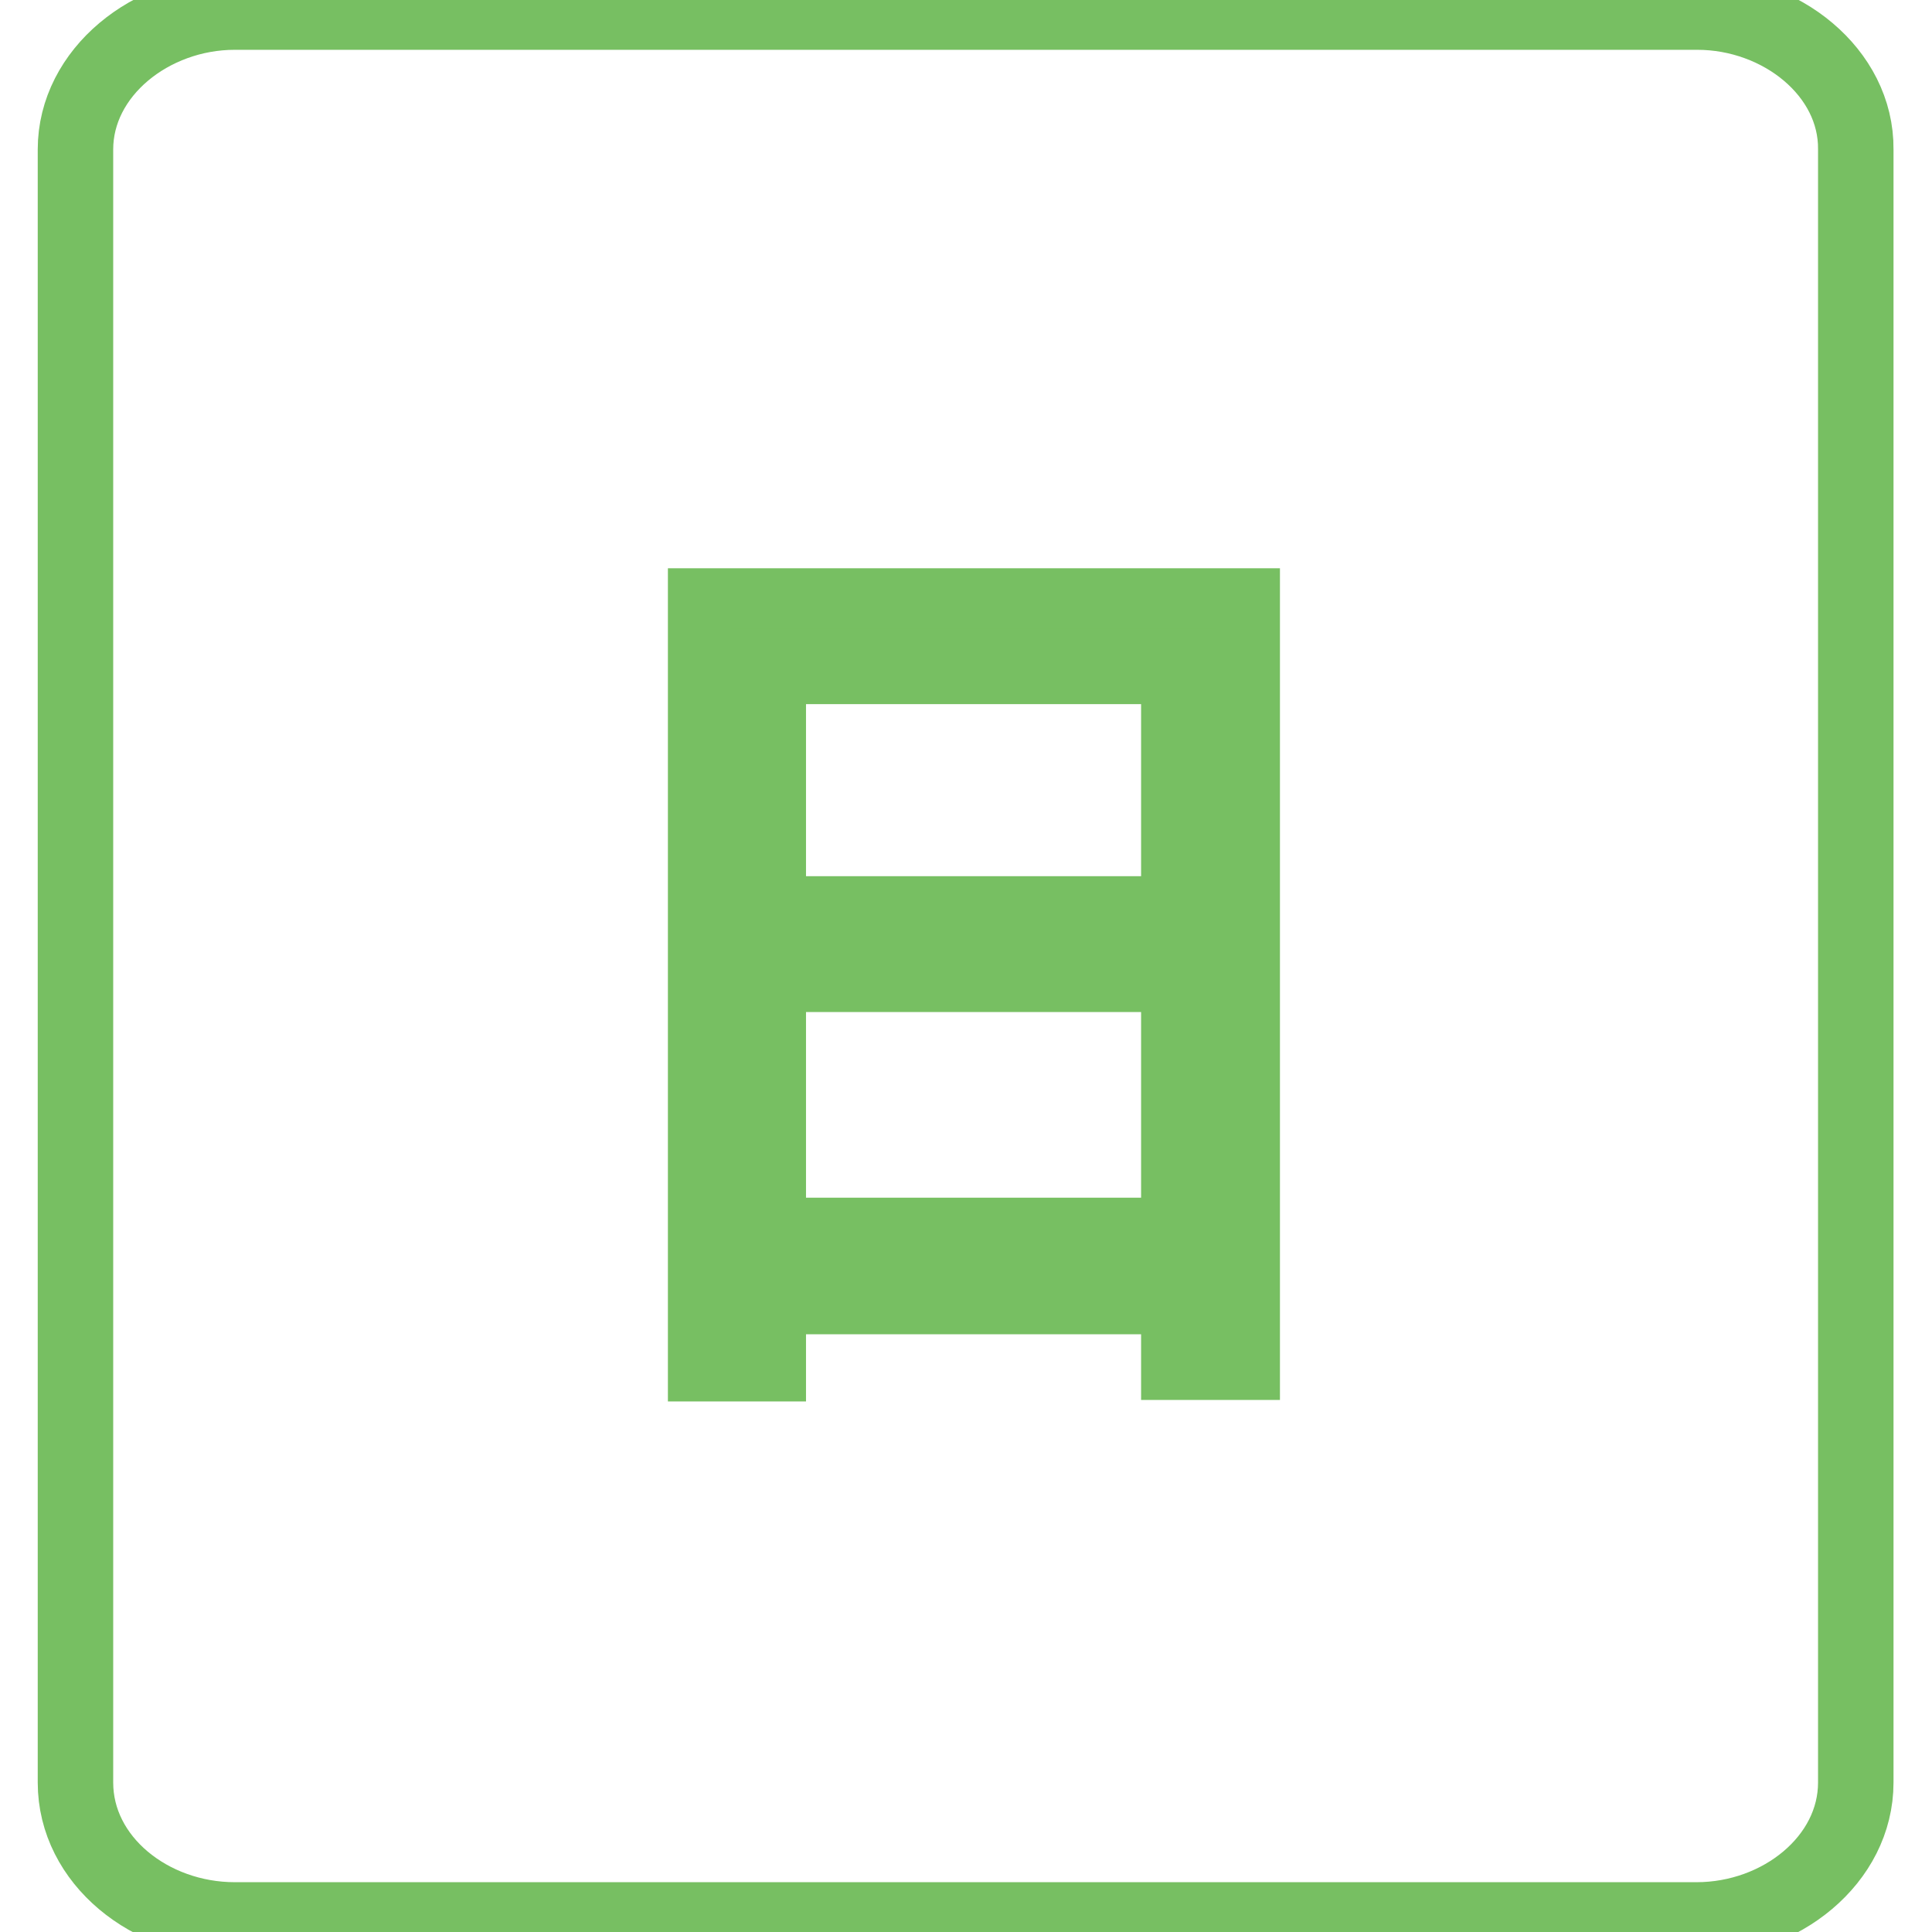 <?xml version="1.0" encoding="utf-8"?>
<!-- Svg Vector Icons : http://www.onlinewebfonts.com/icon -->
<!DOCTYPE svg PUBLIC "-//W3C//DTD SVG 1.1//EN" "http://www.w3.org/Graphics/SVG/1.1/DTD/svg11.dtd">
<svg version="1.1" xmlns="http://www.w3.org/2000/svg" xmlns:xlink="http://www.w3.org/1999/xlink" x="0px" y="0px" viewBox="0 0 256 256" enable-background="new 0 0 256 256" xml:space="preserve">
<g> <path stroke-width="10" fill-opacity="0" stroke="#77bf62"  d="M224.9,1.6H31.1C20,1.6,10,9.6,10,19.8v216.4c0,10.3,9.9,18.2,21.1,18.2h193.7c11.2,0,21.1-8,21.1-18.2 V19.8C246,9.6,236,1.6,224.9,1.6z M164.6,180.5h-8.4v-8.7h-54.4v8.9h-8.3V80.3h71.1V180.5z"/> <path stroke-width="10" fill-opacity="0" stroke="#77bf62"  d="M101.8,88.3h54.4v32.8h-54.4V88.3z M101.8,129.1h54.4v34.6h-54.4V129.1z"/></g>
</svg>